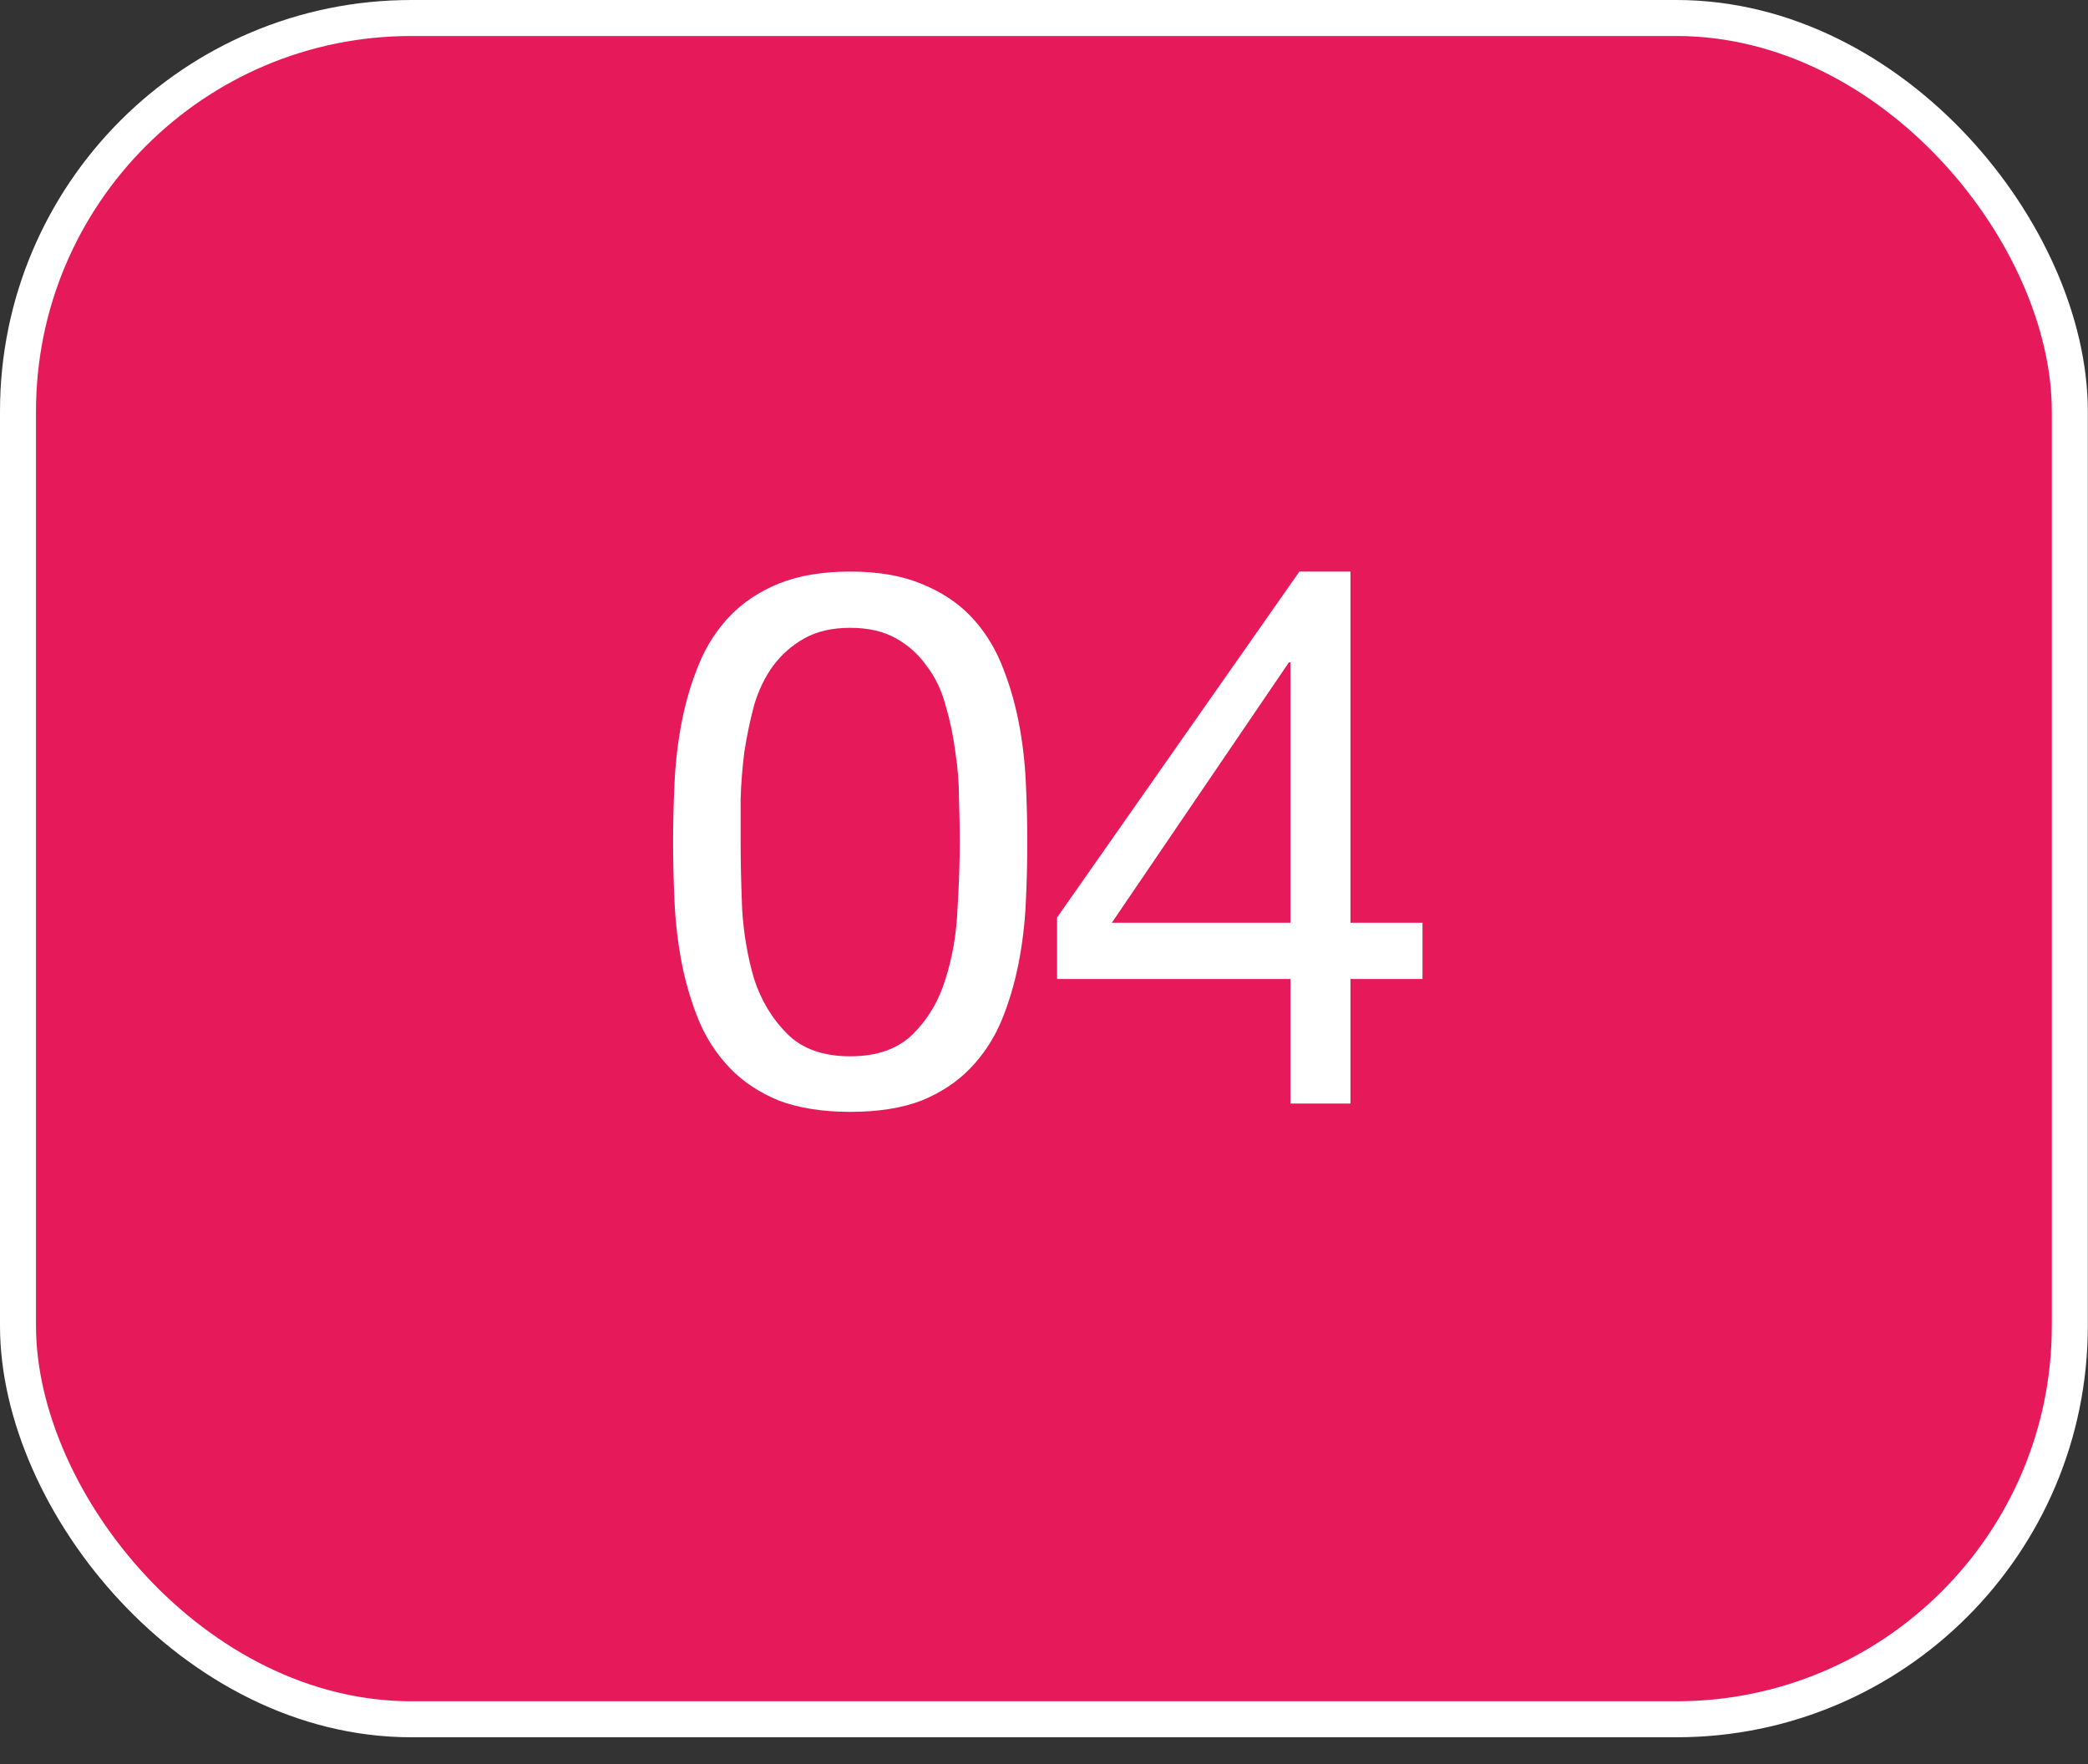<?xml version="1.0" encoding="UTF-8"?> <svg xmlns="http://www.w3.org/2000/svg" width="58" height="49" viewBox="0 0 58 49" fill="none"><rect x="0" y="0" width="58" height="49" fill="#333333" stroke="none"/><rect x="0.5" y="0.5" width="56.995" height="47.256" rx="10.927" fill="#E6195A" stroke="white"></rect><path d="M20.573 23.38C20.573 23.935 20.587 24.561 20.615 25.256C20.657 25.936 20.768 26.583 20.948 27.194C21.143 27.792 21.449 28.299 21.866 28.716C22.282 29.133 22.866 29.341 23.616 29.341C24.367 29.341 24.951 29.133 25.367 28.716C25.784 28.299 26.083 27.792 26.264 27.194C26.458 26.583 26.569 25.936 26.597 25.256C26.639 24.561 26.66 23.935 26.66 23.38C26.66 23.018 26.653 22.622 26.639 22.191C26.639 21.747 26.604 21.309 26.535 20.878C26.479 20.433 26.389 20.003 26.264 19.586C26.153 19.169 25.979 18.808 25.743 18.502C25.52 18.182 25.235 17.925 24.888 17.731C24.541 17.536 24.117 17.439 23.616 17.439C23.116 17.439 22.692 17.536 22.345 17.731C21.997 17.925 21.706 18.182 21.47 18.502C21.247 18.808 21.073 19.169 20.948 19.586C20.837 20.003 20.747 20.433 20.677 20.878C20.622 21.309 20.587 21.747 20.573 22.191C20.573 22.622 20.573 23.018 20.573 23.38ZM18.697 23.4C18.697 22.858 18.711 22.296 18.739 21.712C18.767 21.128 18.836 20.559 18.947 20.003C19.058 19.447 19.218 18.919 19.427 18.419C19.635 17.918 19.92 17.481 20.281 17.105C20.643 16.73 21.094 16.431 21.636 16.209C22.192 15.987 22.852 15.876 23.616 15.876C24.381 15.876 25.034 15.987 25.576 16.209C26.132 16.431 26.59 16.73 26.952 17.105C27.313 17.481 27.598 17.918 27.806 18.419C28.015 18.919 28.174 19.447 28.286 20.003C28.397 20.559 28.466 21.128 28.494 21.712C28.522 22.296 28.536 22.858 28.536 23.4C28.536 23.942 28.522 24.505 28.494 25.089C28.466 25.672 28.397 26.242 28.286 26.798C28.174 27.354 28.015 27.882 27.806 28.382C27.598 28.869 27.313 29.299 26.952 29.675C26.59 30.05 26.139 30.349 25.597 30.571C25.055 30.779 24.395 30.884 23.616 30.884C22.852 30.884 22.192 30.779 21.636 30.571C21.094 30.349 20.643 30.05 20.281 29.675C19.92 29.299 19.635 28.869 19.427 28.382C19.218 27.882 19.058 27.354 18.947 26.798C18.836 26.242 18.767 25.672 18.739 25.089C18.711 24.505 18.697 23.942 18.697 23.4ZM35.845 25.631V18.398H35.803L30.884 25.631H35.845ZM37.513 25.631H39.514V27.194H37.513V30.654H35.845V27.194H29.363V25.485L36.095 15.876H37.513V25.631Z" fill="white"></path></svg> 